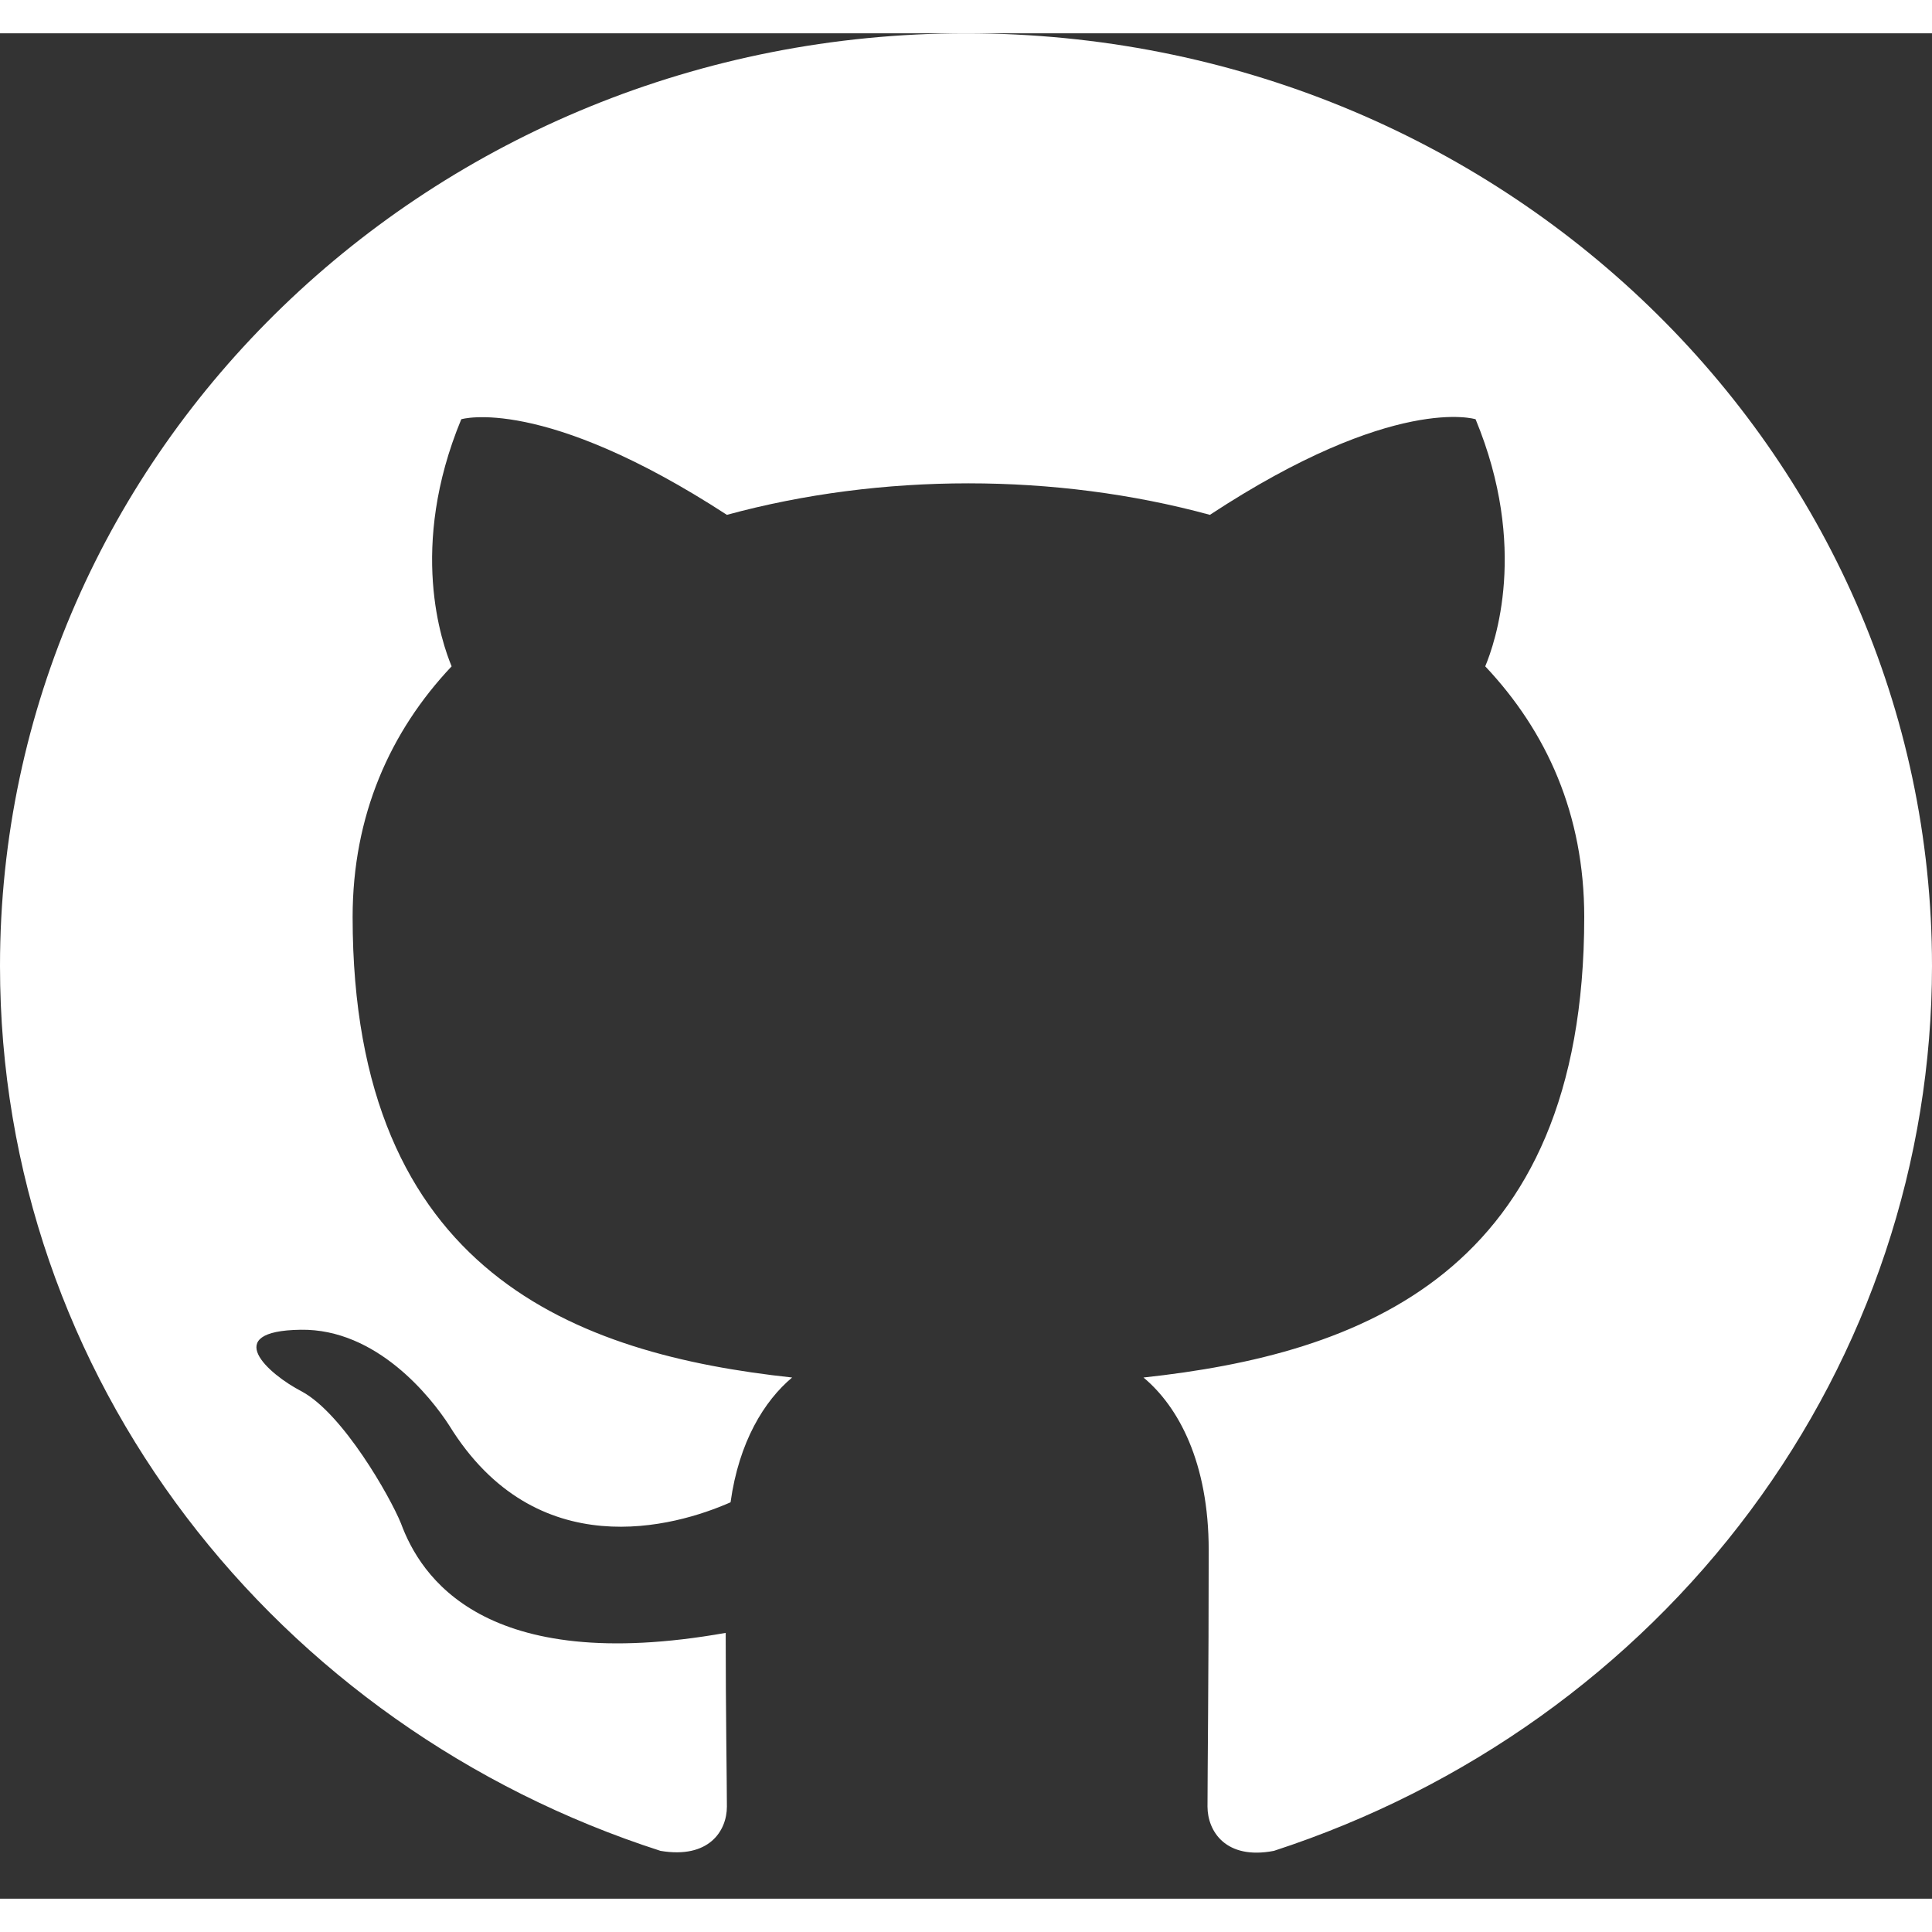 <svg class="left-svg" width="39" height="39" viewBox="0 0 29 28" fill="none" xmlns="http://www.w3.org/2000/svg"><rect x="0" y="0" width="29" height="28" fill="#333333" stroke="none"/> <g clip-path="url(#clip0_82_135)"> <path fill-rule="evenodd" clip-rule="evenodd" d="M14.5 0C6.489 0 0 6.265 0 14C0 20.195 4.151 25.427 9.914 27.282C10.639 27.405 10.911 26.985 10.911 26.617C10.911 26.285 10.893 25.183 10.893 24.01C7.25 24.657 6.308 23.152 6.018 22.365C5.854 21.962 5.147 20.72 4.531 20.387C4.024 20.125 3.299 19.477 4.513 19.46C5.655 19.442 6.471 20.475 6.742 20.895C8.047 23.012 10.132 22.418 10.966 22.05C11.092 21.14 11.473 20.527 11.89 20.177C8.664 19.828 5.293 18.62 5.293 13.265C5.293 11.742 5.854 10.482 6.779 9.502C6.634 9.152 6.126 7.718 6.924 5.793C6.924 5.793 8.138 5.425 10.911 7.228C12.071 6.912 13.304 6.755 14.536 6.755C15.769 6.755 17.001 6.912 18.161 7.228C20.934 5.407 22.149 5.793 22.149 5.793C22.946 7.718 22.439 9.152 22.294 9.502C23.218 10.482 23.78 11.725 23.78 13.265C23.78 18.637 20.391 19.828 17.164 20.177C17.69 20.615 18.143 21.455 18.143 22.767C18.143 24.64 18.125 26.145 18.125 26.617C18.125 26.985 18.397 27.422 19.122 27.282C22 26.344 24.502 24.558 26.274 22.175C28.046 19.793 28.999 16.933 29 14C29 6.265 22.511 0 14.5 0Z" fill="white"></path> </g> <defs> <clipPath id="clip0_82_135"> <rect width="29" height="28" fill="white"></rect> </clipPath> </defs> </svg>